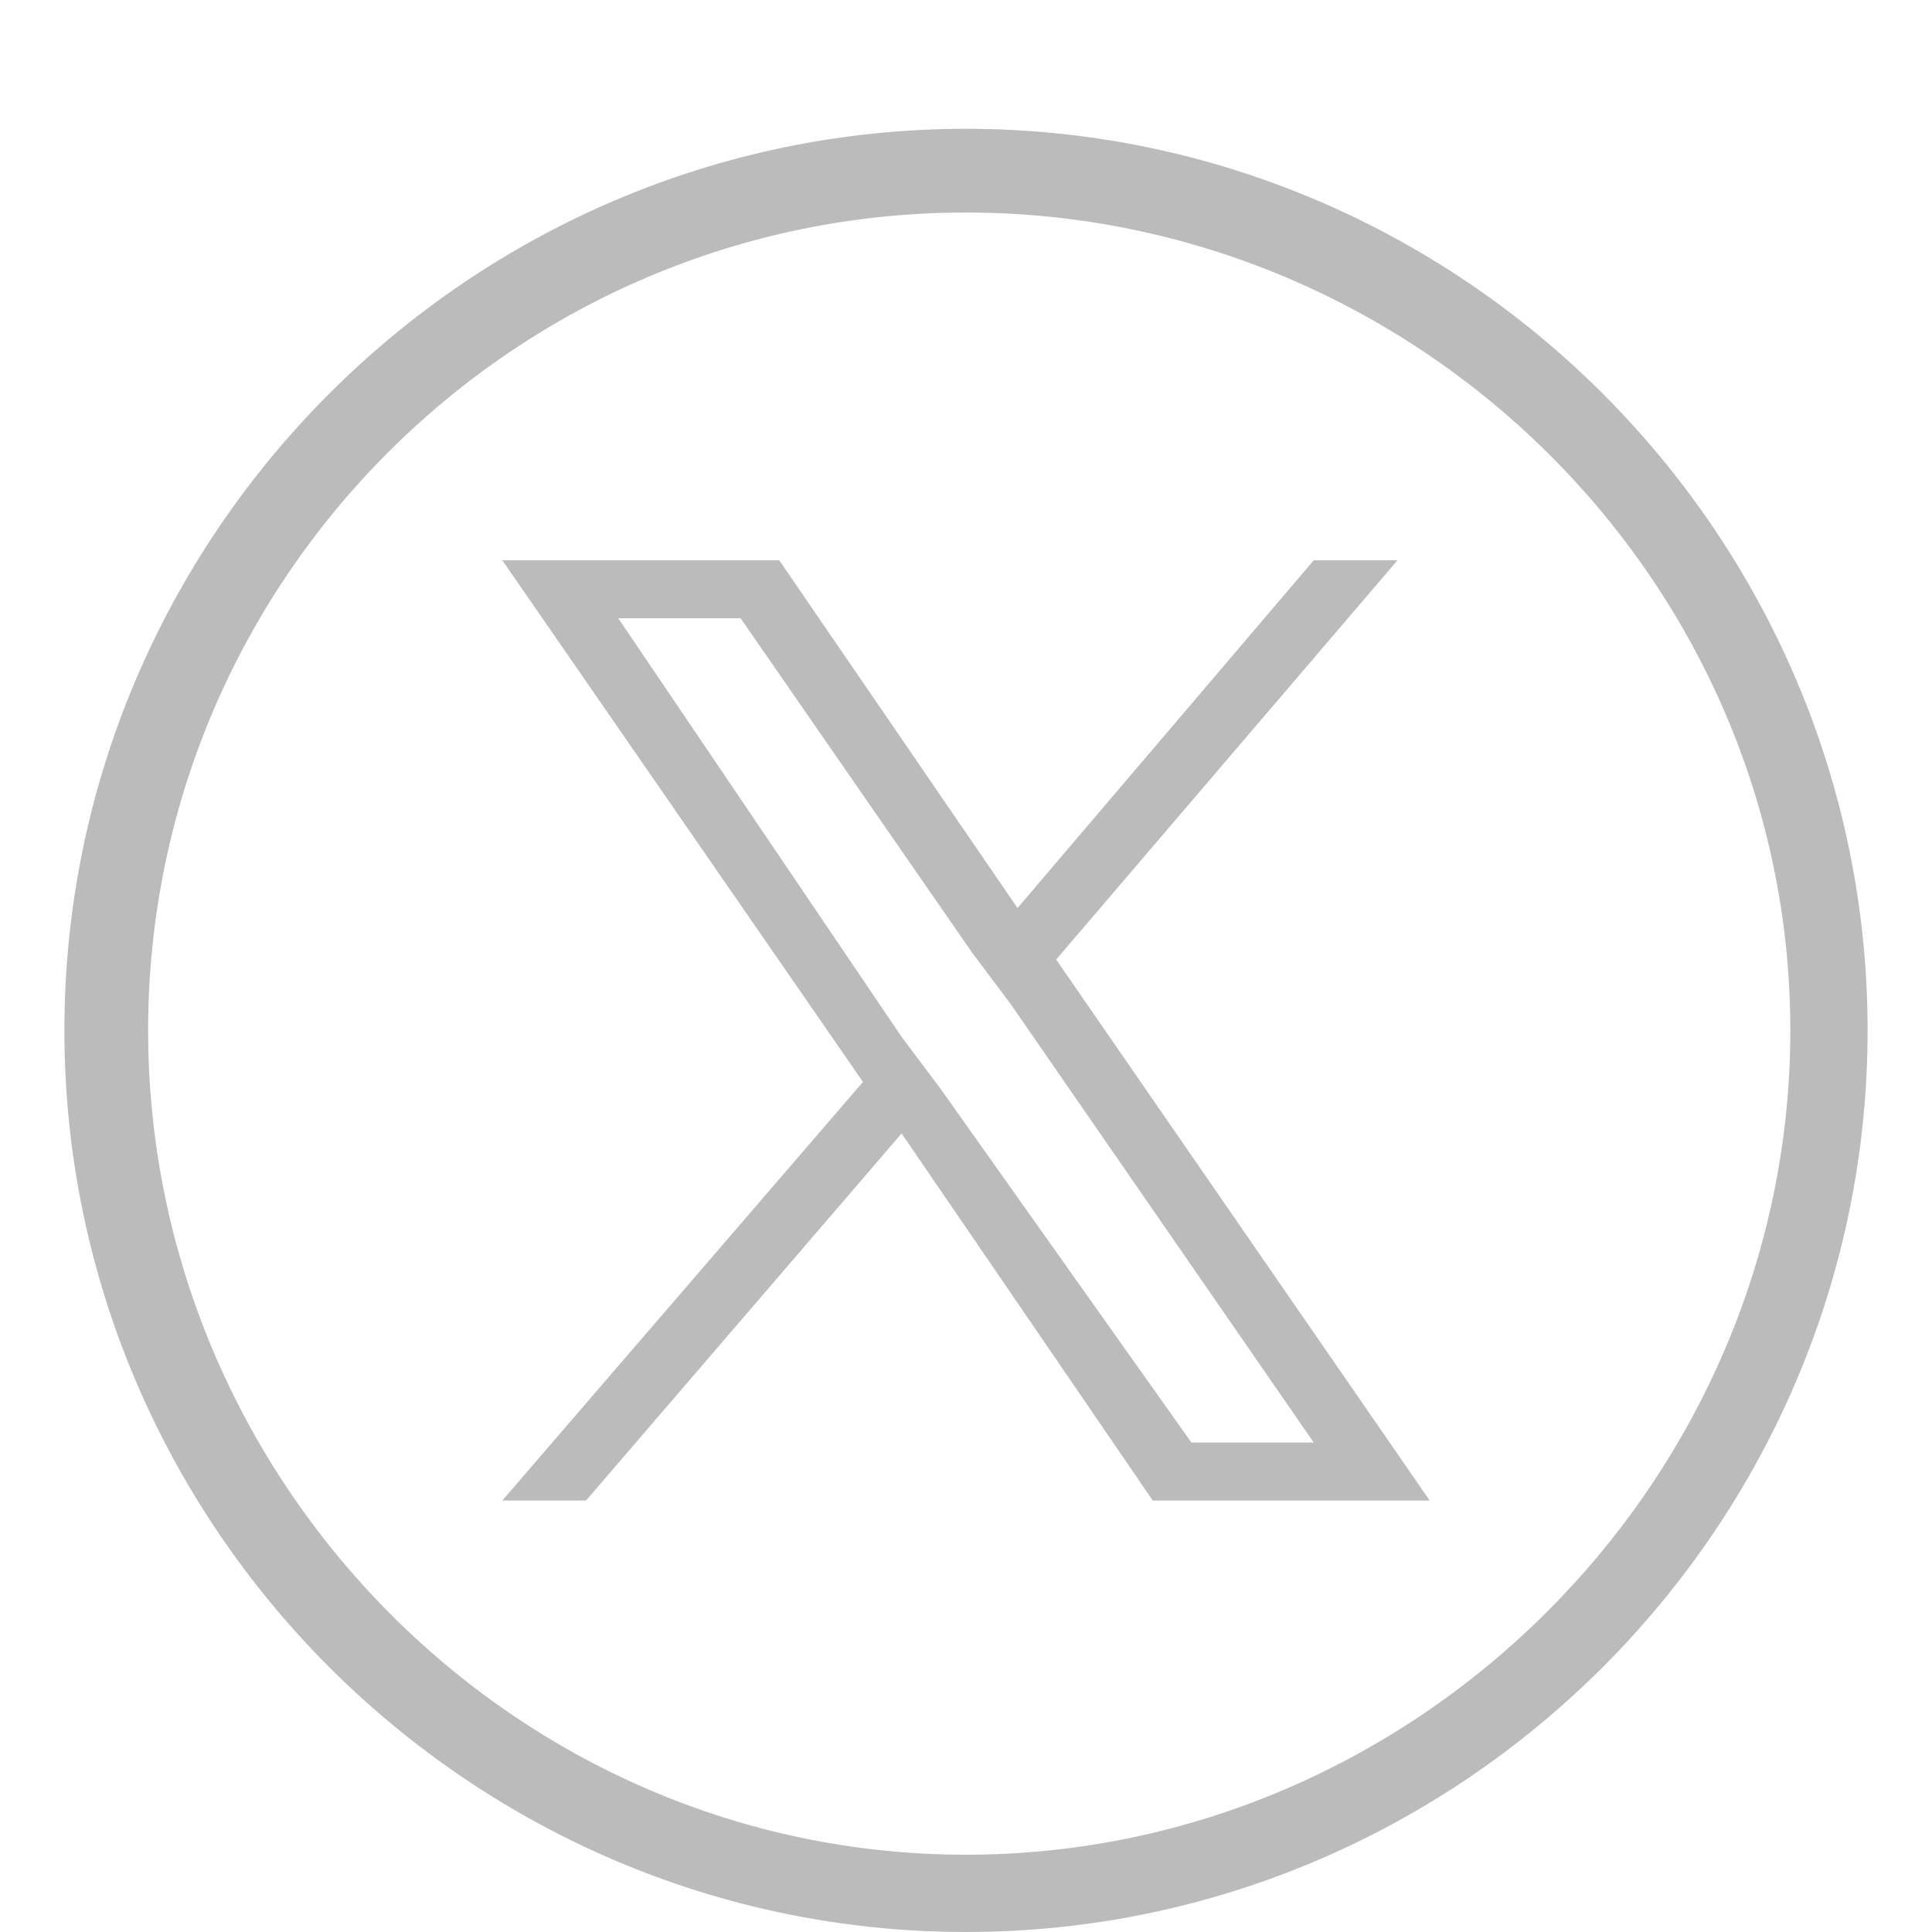 <?xml version="1.0" encoding="utf-8"?>
<!-- Generator: Adobe Illustrator 27.7.0, SVG Export Plug-In . SVG Version: 6.00 Build 0)  -->
<svg version="1.1" id="layer_1" xmlns="http://www.w3.org/2000/svg" xmlns:xlink="http://www.w3.org/1999/xlink" x="0px" y="0px"
	 viewBox="0 0 30 30" style="enable-background:new 0 0 30 30;" xml:space="preserve">
<style type="text/css">
	.st0{fill:#BBBBBB;}
</style>
<g>
	<path class="st0" d="M15,3.3C22,3.3,27.8,9,27.8,16S22,28.8,15,28.8S2.3,23,2.3,16S8,3.3,15,3.3 M15,2C7.3,2,1,8.3,1,16
		s6.3,14,14,14s14-6.3,14-14S22.7,2,15,2L15,2z"/>
</g>
<path class="st0" d="M16.4,14.9l5.3-6.2h-1.3l-4.6,5.4l-3.7-5.4H7.8l5.6,8.1l-5.6,6.5h1.3l4.9-5.7l3.9,5.7h4.3L16.4,14.9L16.4,14.9z
	 M14.6,16.9L14,16.1L9.6,9.6h1.9l3.6,5.2l0.6,0.8l4.7,6.8h-1.9L14.6,16.9L14.6,16.9z"/>
</svg>
